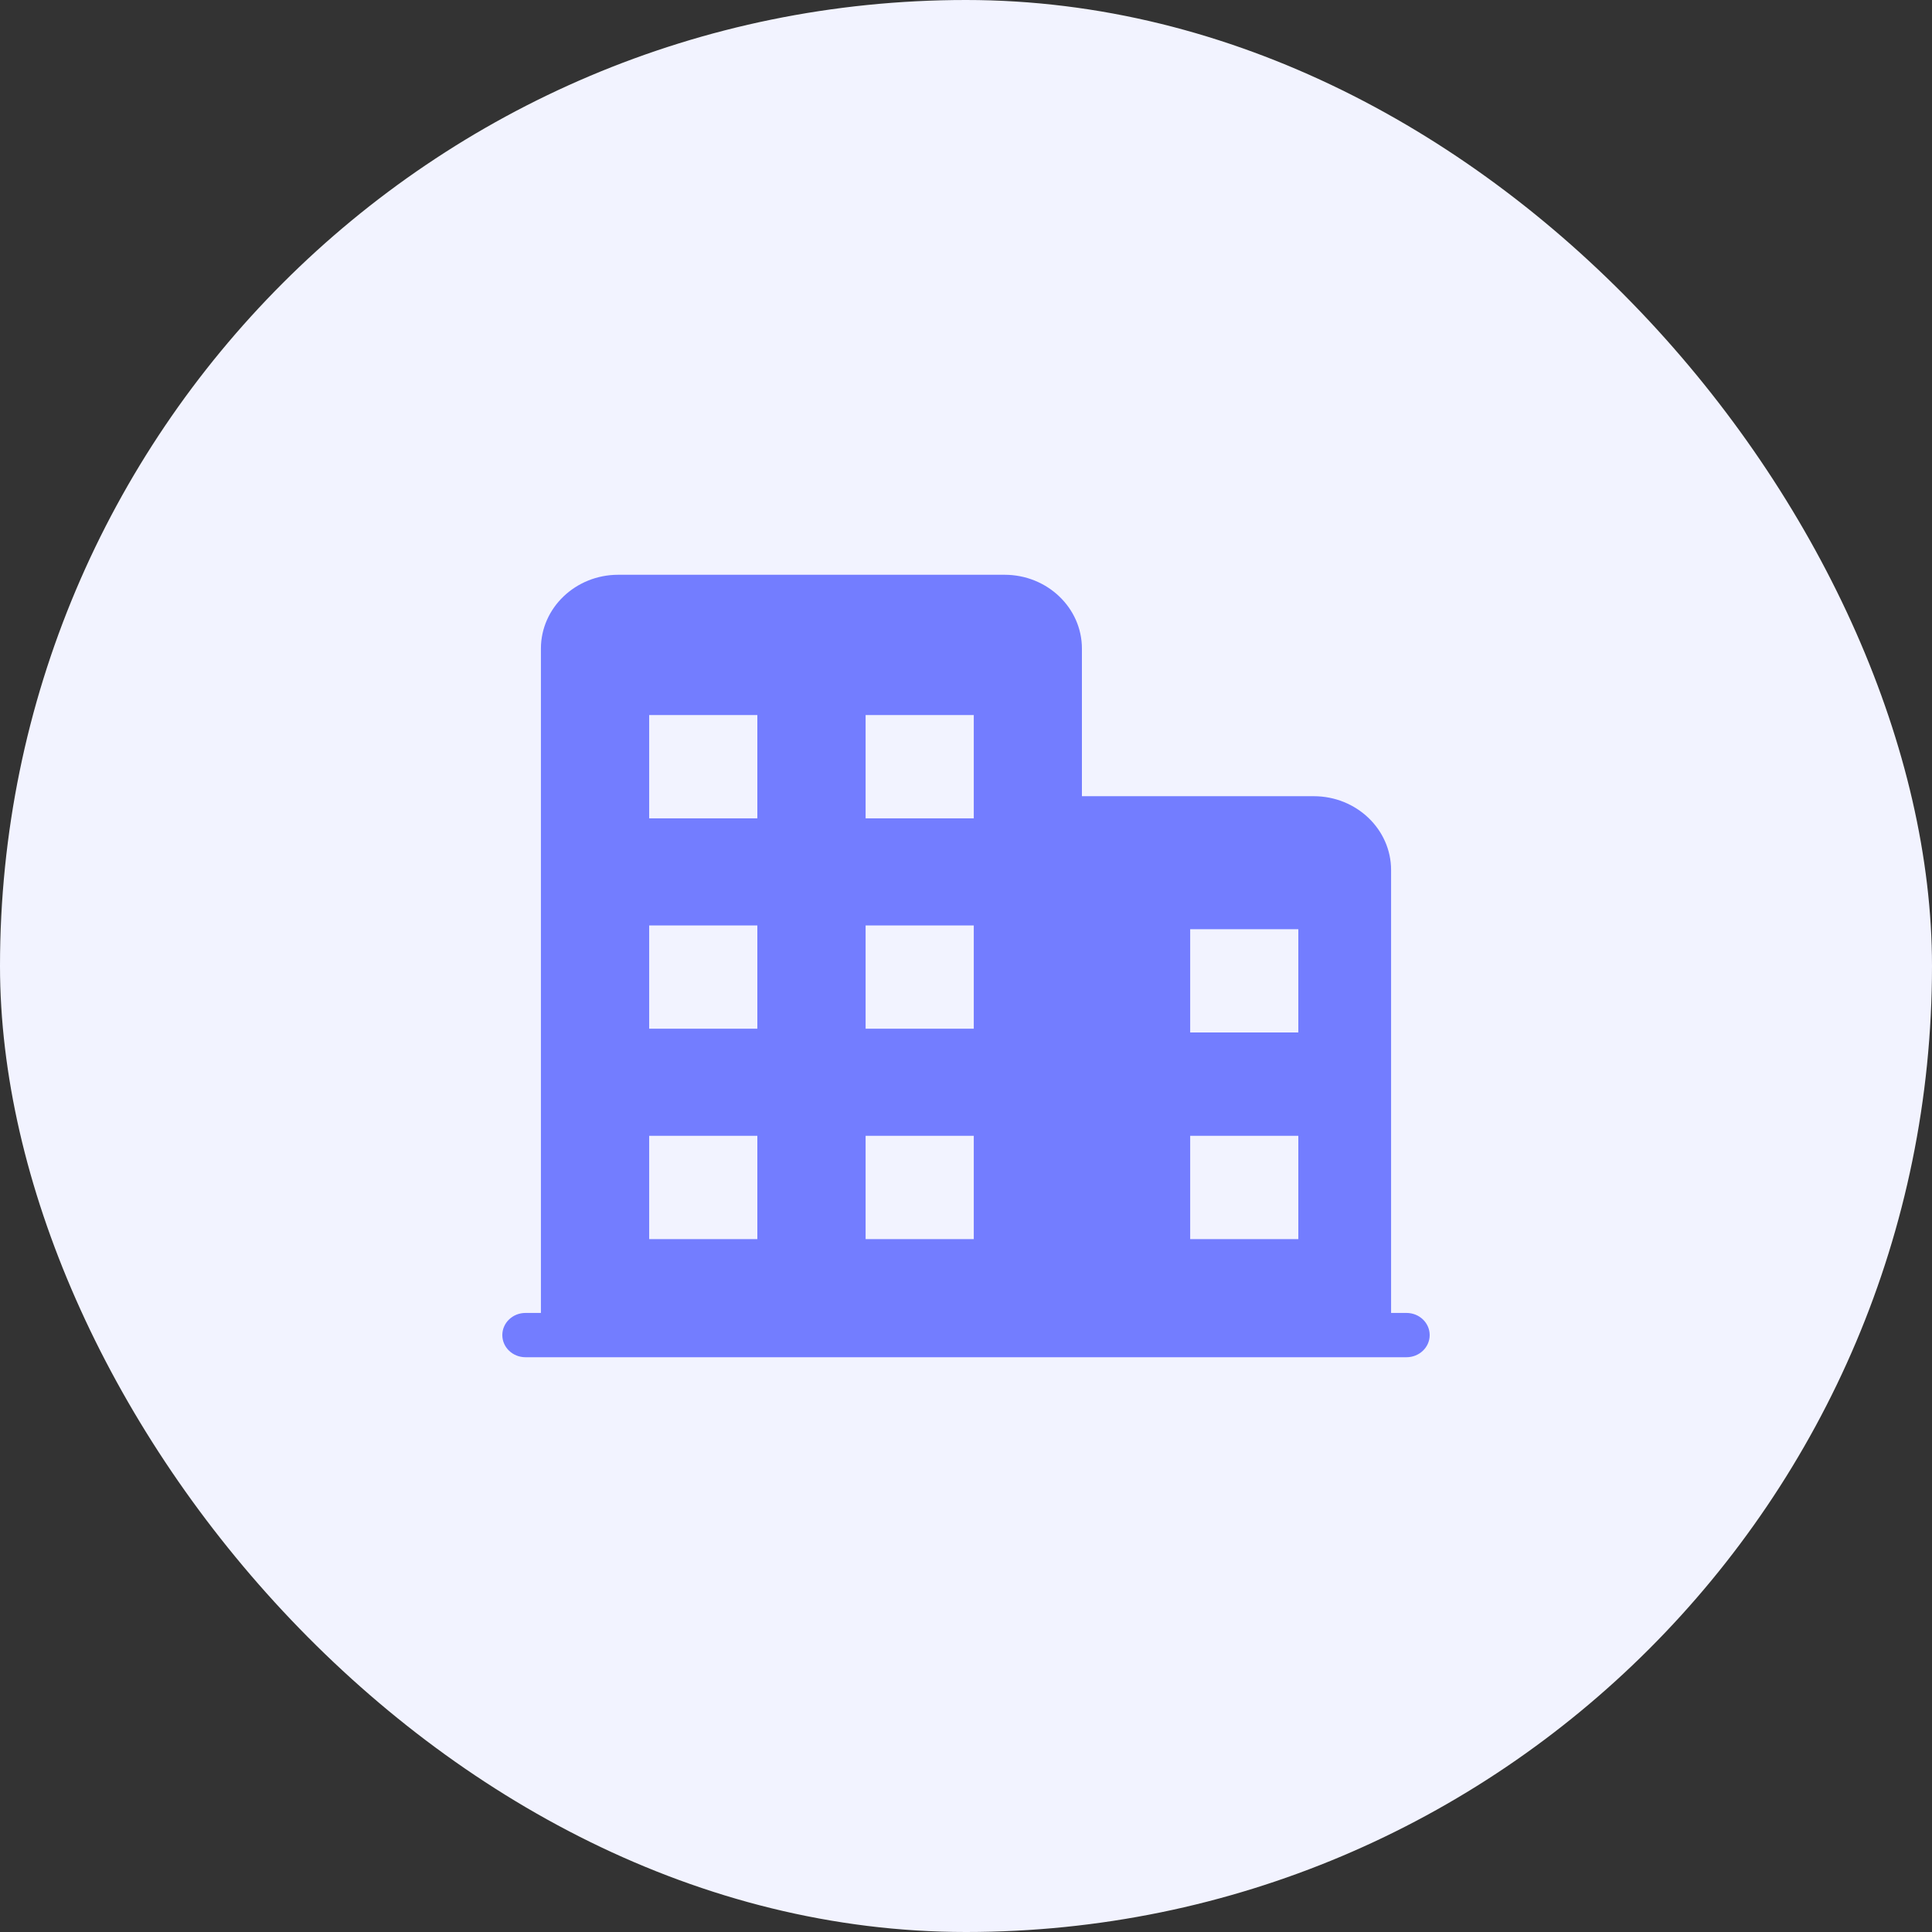 <svg width="80" height="80" viewBox="0 0 80 80" fill="none" xmlns="http://www.w3.org/2000/svg">
<rect x="0" y="0" width="80" height="80" fill="#333333" stroke="none"/>
<rect width="80" height="80" rx="40" fill="#F2F3FF"/>
<path d="M58.24 56.2H21.76C21.229 56.2 20.8 55.79 20.8 55.283C20.8 54.776 21.229 54.366 21.76 54.366H22.398V26.858C22.398 25.17 23.833 23.8 25.6 23.8H41.598C43.365 23.8 44.8 25.17 44.8 26.858V32.969H54.4C56.167 32.969 57.602 34.34 57.602 36.027V54.366H58.24C58.771 54.366 59.2 54.776 59.2 55.283C59.2 55.79 58.771 56.2 58.24 56.2ZM31.36 29.609H26.881V33.886H31.36V29.609ZM31.36 38.32H26.881V42.597H31.36V38.32ZM31.36 47.031H26.881V51.308H31.36V47.031ZM40.322 29.609H35.843V33.886H40.322V29.609ZM40.322 38.32H35.843V42.597H40.322V38.32ZM40.322 47.031H35.843V51.308H40.322V47.031ZM53.761 38.476H49.283V42.753H53.761V38.476ZM53.761 47.031H49.283V51.308H53.761V47.031Z" fill="#737DFF"/>
</svg>
